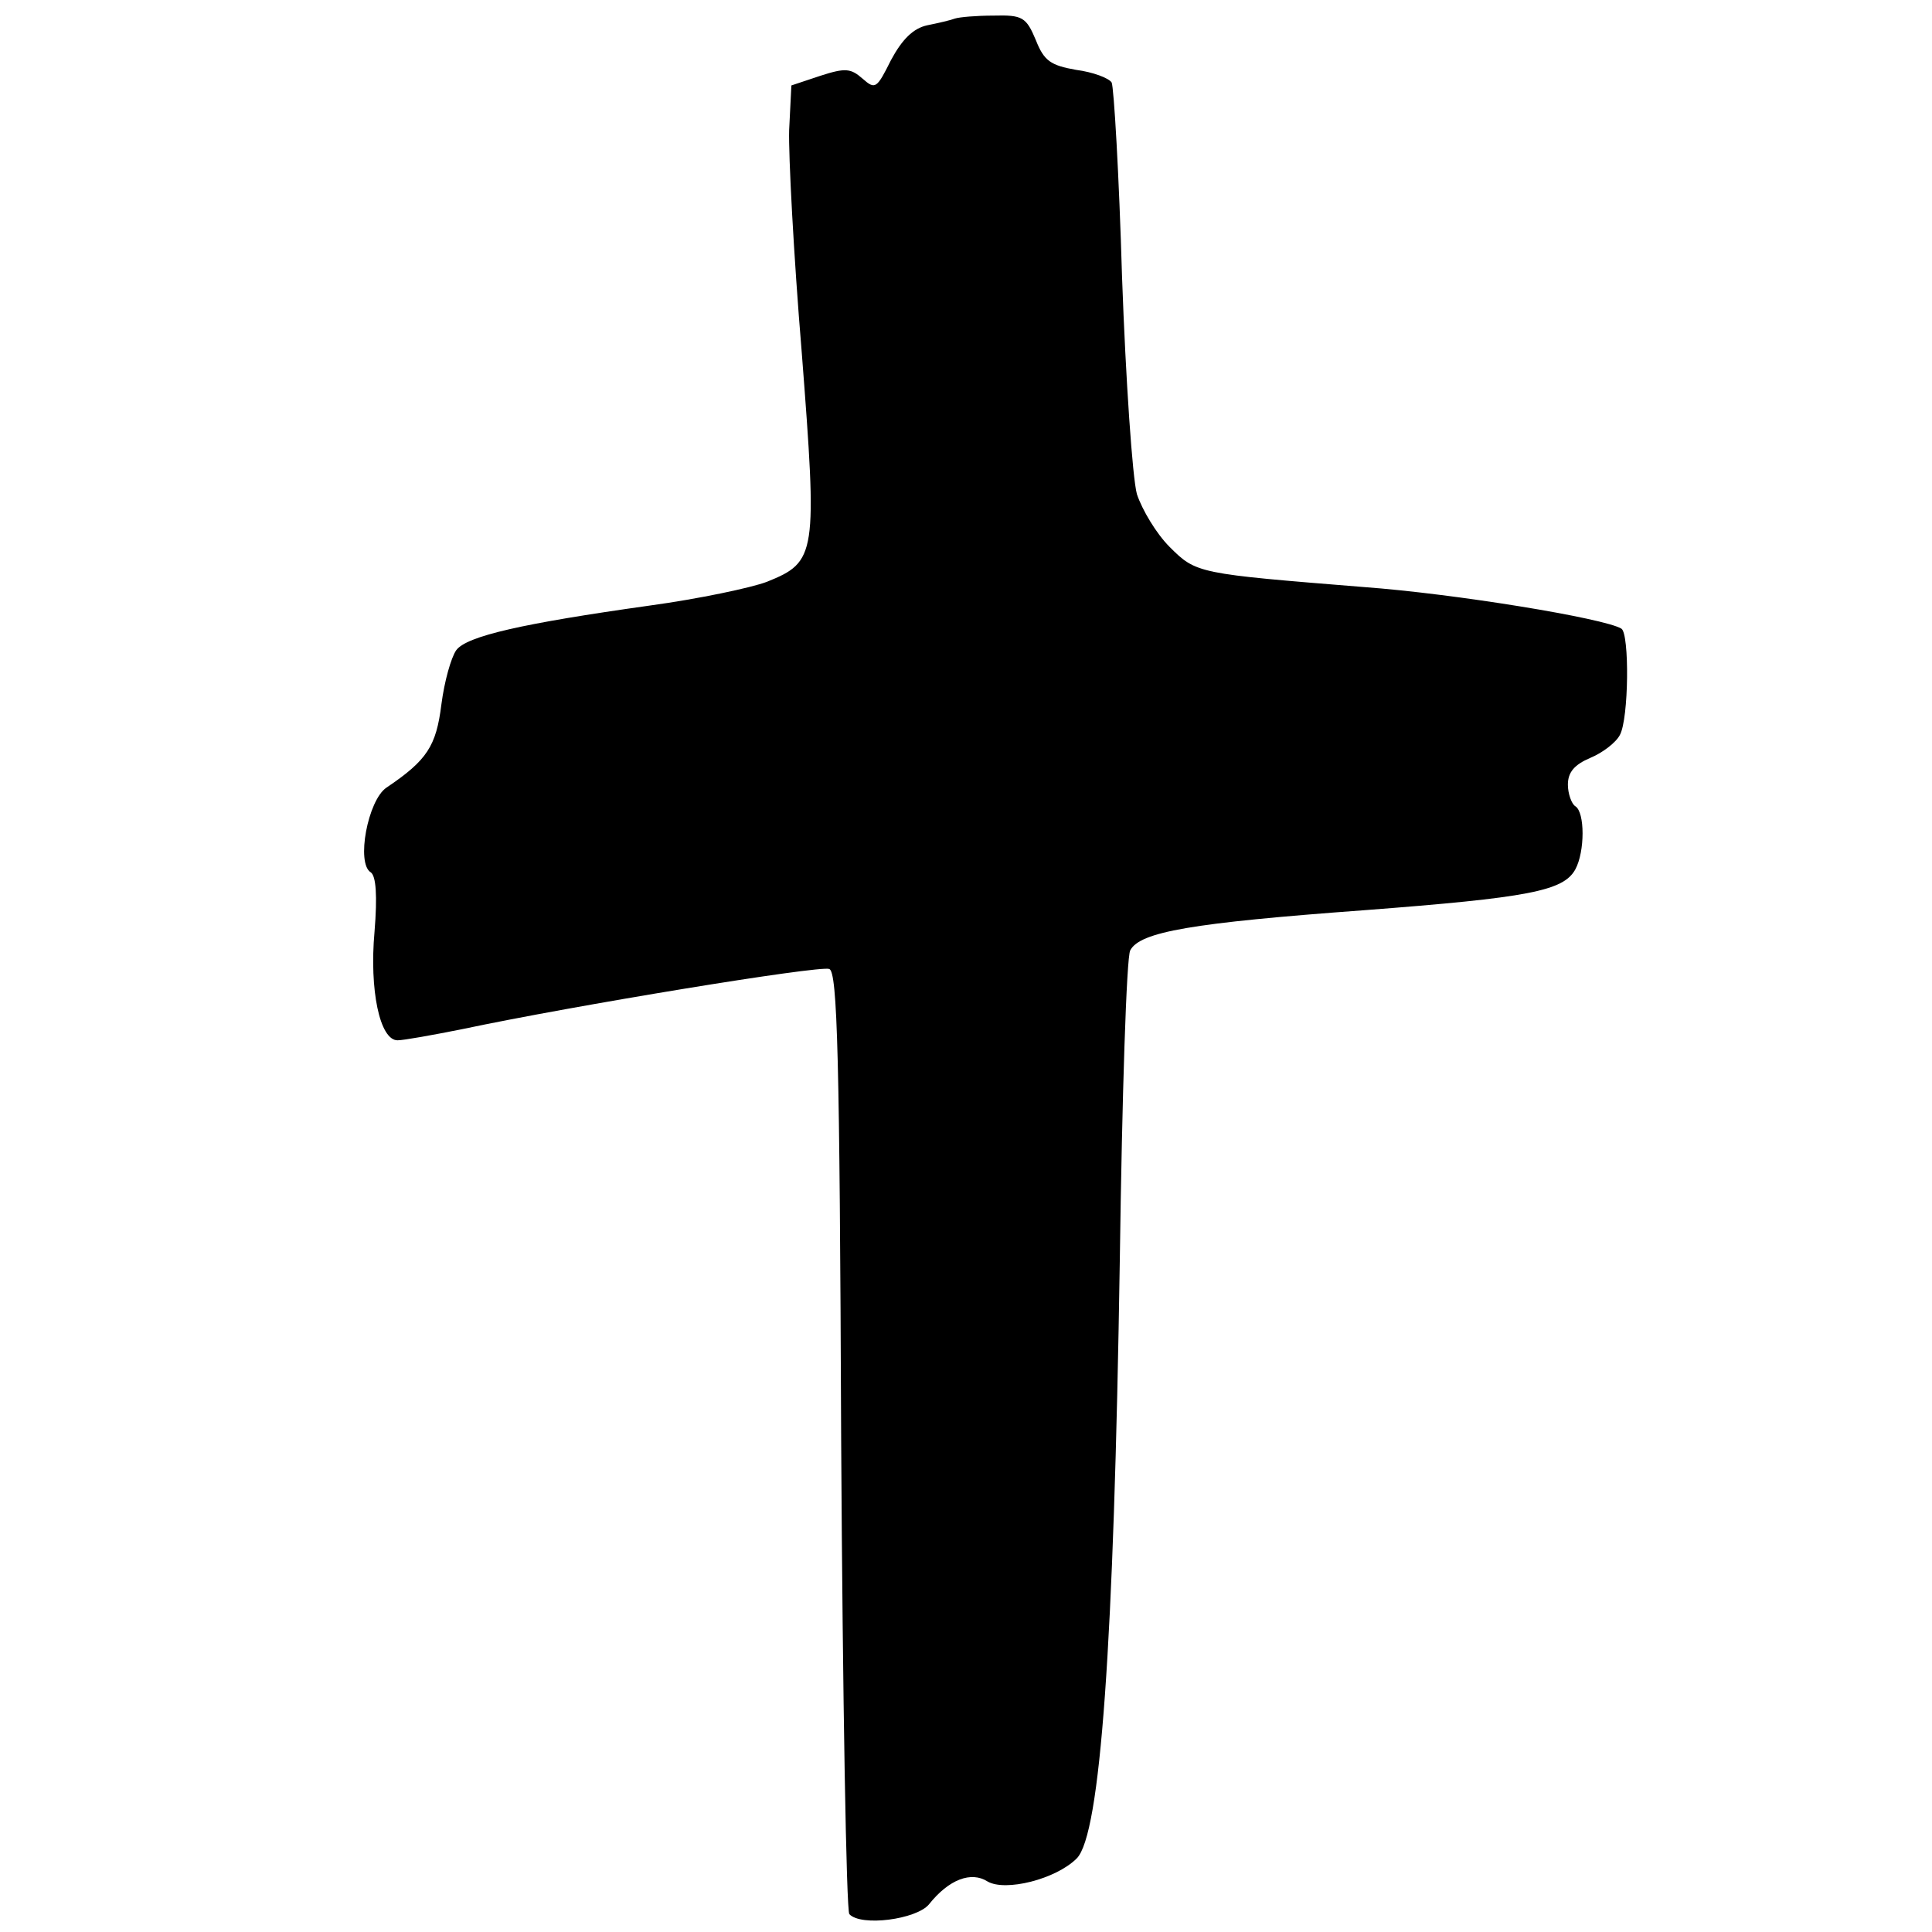 <?xml version="1.0" standalone="no"?>
<!DOCTYPE svg PUBLIC "-//W3C//DTD SVG 20010904//EN"
 "http://www.w3.org/TR/2001/REC-SVG-20010904/DTD/svg10.dtd">
<svg version="1.0" xmlns="http://www.w3.org/2000/svg"
 width="260pt" height="260pt" viewBox="0 0 260 260"
 preserveAspectRatio="xMidYMid meet">
<g transform="translate(0,260) scale(0.1,-0.1)"
fill="#000000" stroke="none">
<path d="M1285 2575 c-5 -2 -22 -6 -37 -9 -19 -4 -34 -19 -49 -47 -19 -38 -21
-40 -38 -25 -16 14 -23 15 -57 4 l-39 -13 -3 -60 c-1 -33 6 -168 17 -300 21
-272 20 -281 -47 -308 -21 -8 -92 -23 -158 -32 -171 -24 -246 -41 -260 -60 -7
-10 -16 -42 -20 -73 -7 -56 -19 -75 -74 -112 -25 -17 -41 -102 -21 -114 7 -5
9 -31 5 -80 -7 -78 7 -146 31 -146 8 0 47 7 87 15 151 32 481 86 494 81 11 -4
14 -117 16 -635 2 -346 7 -633 11 -637 16 -17 90 -7 107 13 27 34 57 45 79 31
24 -14 92 3 120 31 32 32 50 287 58 806 3 220 9 407 14 416 13 25 83 37 314
54 223 17 269 26 285 55 13 24 13 77 0 85 -5 3 -10 17 -10 29 0 17 9 27 30 36
17 7 35 21 40 31 12 22 13 136 2 143 -23 14 -224 47 -347 56 -223 18 -225 18
-261 54 -18 18 -37 50 -44 71 -6 22 -15 153 -20 292 -4 138 -11 256 -14 262
-4 6 -25 14 -48 17 -34 6 -43 12 -54 40 -13 31 -18 34 -57 33 -23 0 -46 -2
-52 -4z"/>
</g>
</svg>
